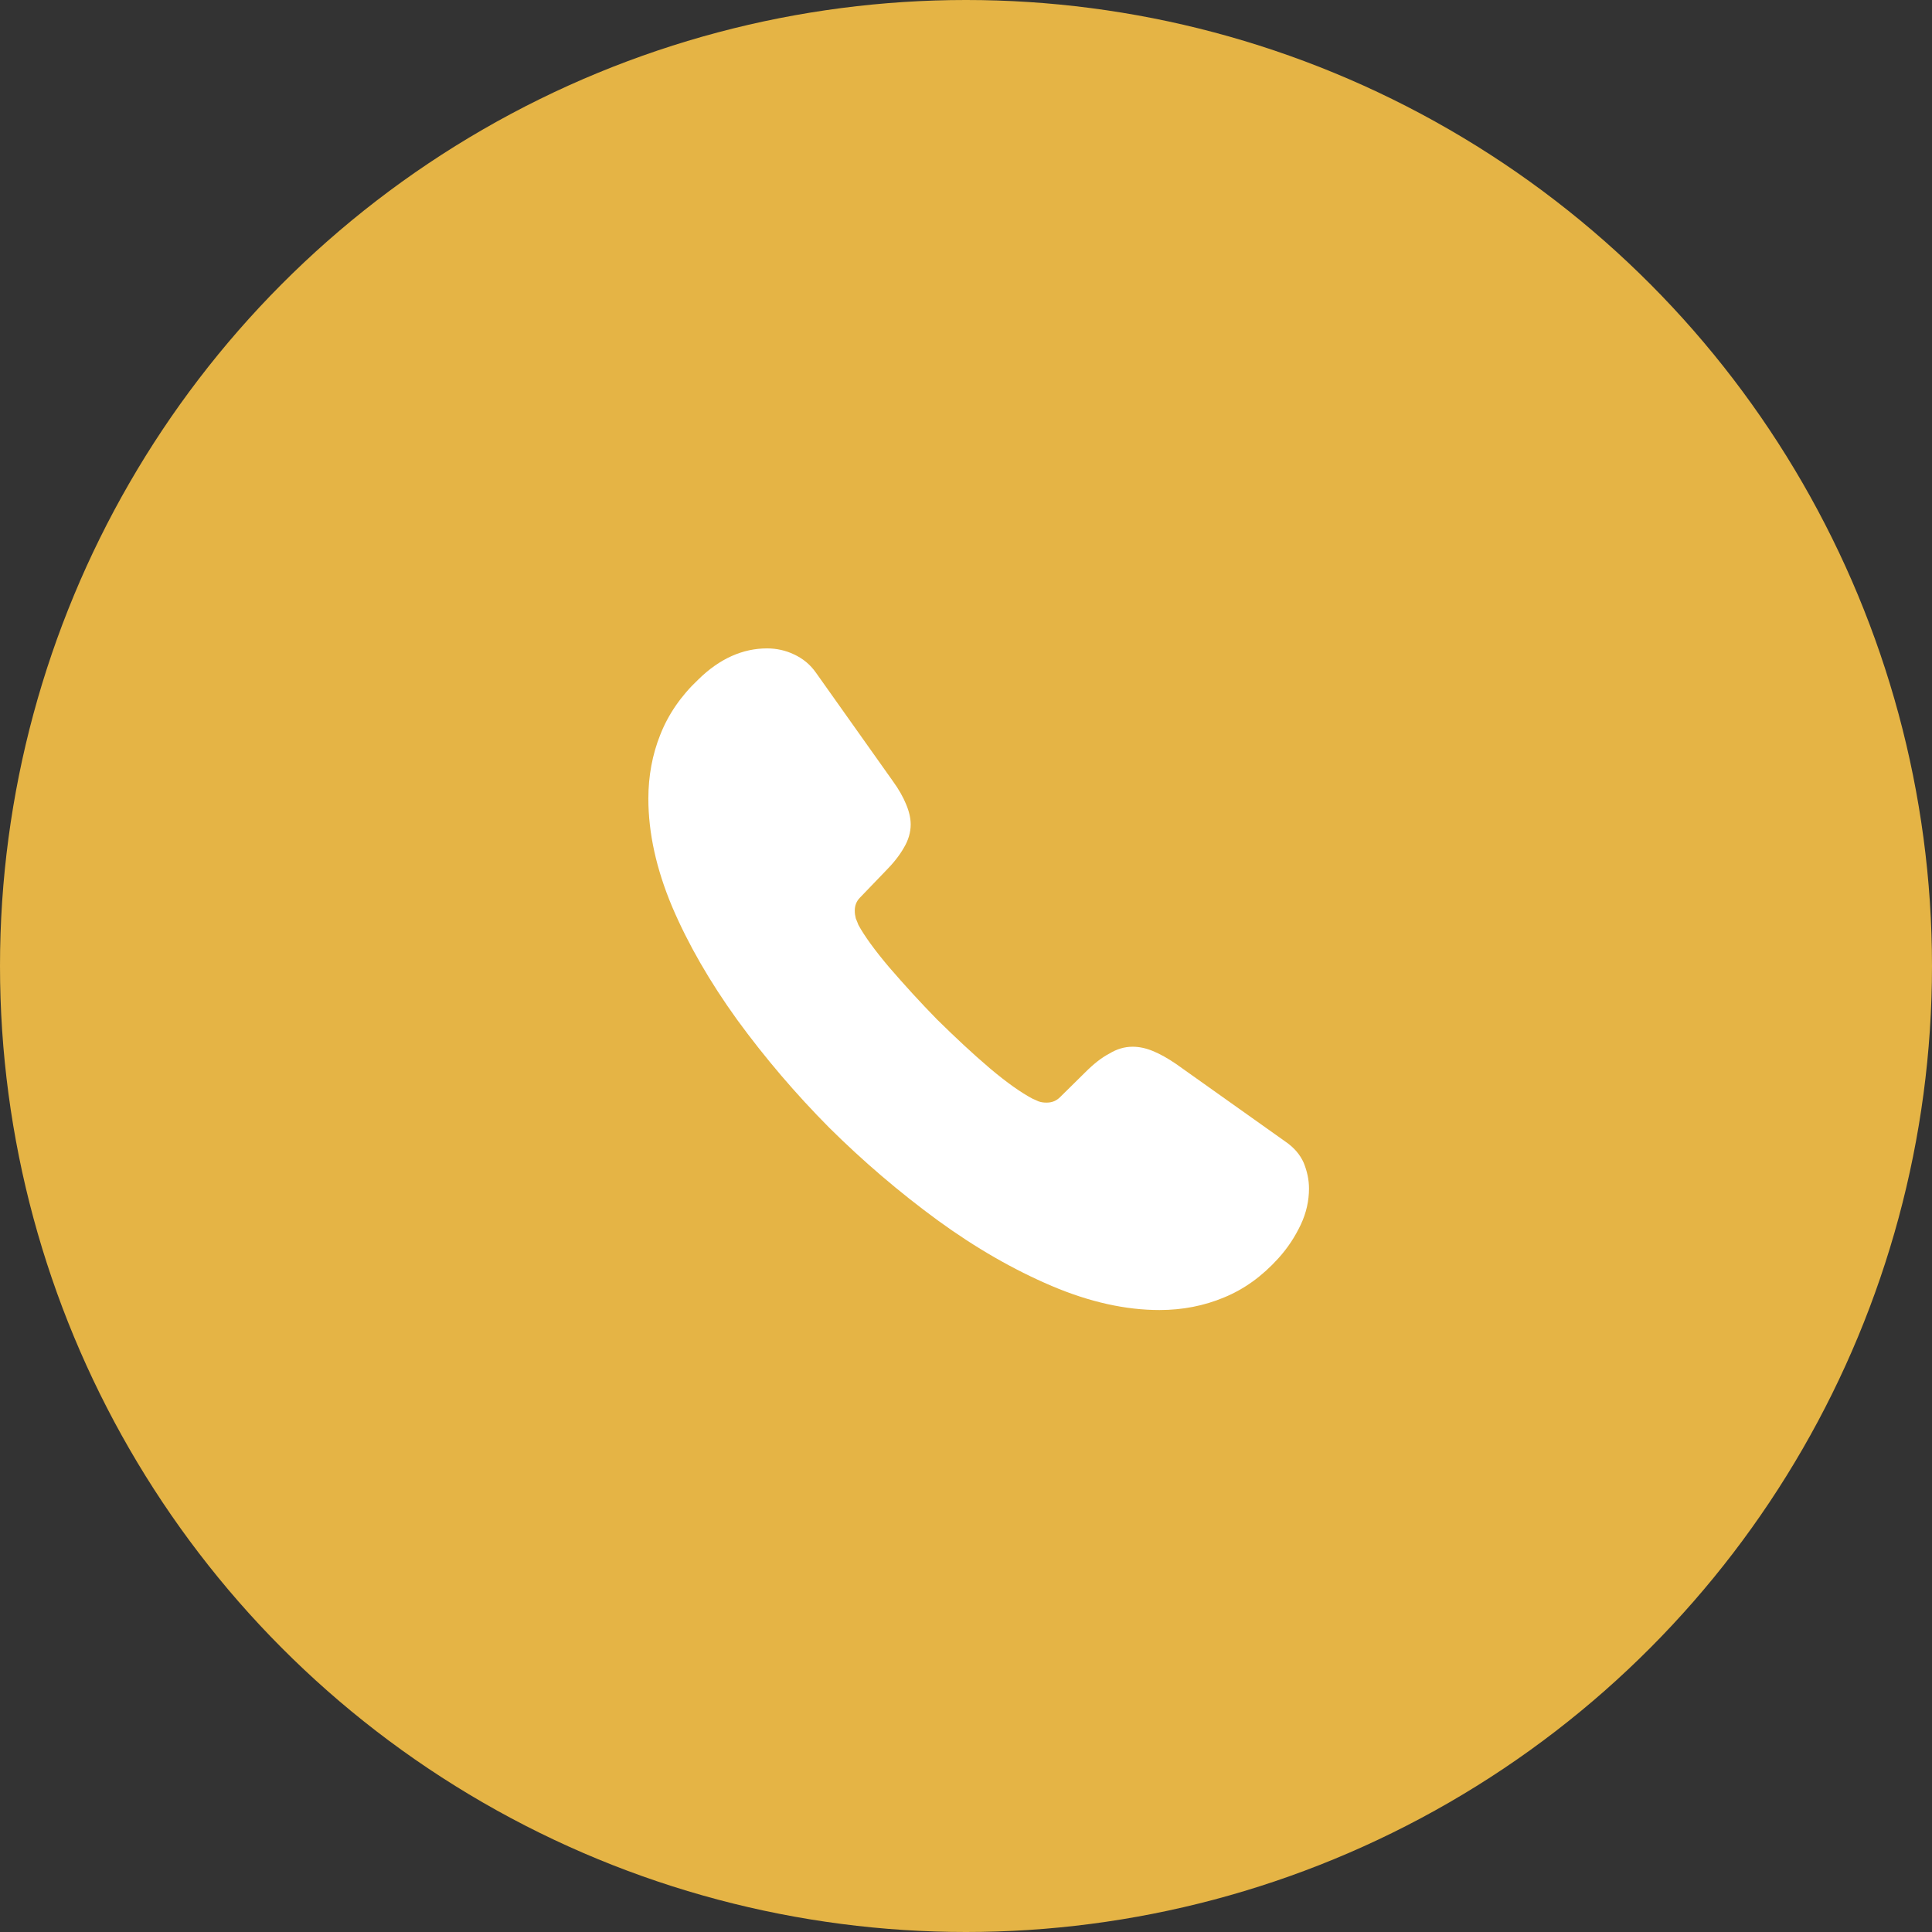 <svg width="56" height="56" viewBox="0 0 56 56" fill="none" xmlns="http://www.w3.org/2000/svg">
<rect x="0" y="0" width="56" height="56" fill="#333333" stroke="none"/>
<circle cx="28" cy="28" r="28" fill="#e5b445"/>
<path d="M37.942 34.453C37.942 34.798 37.866 35.153 37.703 35.498C37.539 35.844 37.329 36.17 37.05 36.477C36.581 36.994 36.063 37.368 35.478 37.608C34.903 37.848 34.279 37.972 33.608 37.972C32.63 37.972 31.585 37.742 30.482 37.273C29.379 36.803 28.276 36.17 27.183 35.374C26.069 34.559 25.018 33.661 24.038 32.689C23.069 31.713 22.174 30.665 21.363 29.553C20.576 28.46 19.944 27.367 19.483 26.284C19.023 25.19 18.793 24.145 18.793 23.148C18.793 22.496 18.908 21.872 19.138 21.297C19.368 20.712 19.733 20.175 20.241 19.696C20.855 19.092 21.526 18.794 22.235 18.794C22.504 18.794 22.772 18.852 23.012 18.967C23.262 19.082 23.482 19.255 23.655 19.504L25.879 22.64C26.052 22.879 26.177 23.1 26.263 23.311C26.349 23.512 26.397 23.714 26.397 23.896C26.397 24.126 26.33 24.356 26.196 24.577C26.071 24.797 25.889 25.027 25.659 25.257L24.93 26.015C24.825 26.12 24.776 26.245 24.776 26.398C24.776 26.475 24.786 26.542 24.805 26.619C24.834 26.696 24.863 26.753 24.882 26.811C25.055 27.127 25.352 27.54 25.774 28.038C26.205 28.537 26.666 29.045 27.164 29.553C27.682 30.062 28.181 30.531 28.689 30.963C29.188 31.385 29.6 31.672 29.926 31.845C29.974 31.864 30.031 31.893 30.098 31.922C30.175 31.951 30.252 31.96 30.338 31.96C30.501 31.96 30.626 31.903 30.731 31.797L31.46 31.078C31.7 30.838 31.93 30.656 32.151 30.541C32.371 30.407 32.592 30.34 32.831 30.34C33.014 30.34 33.205 30.378 33.416 30.464C33.627 30.551 33.848 30.675 34.087 30.838L37.261 33.092C37.511 33.264 37.683 33.466 37.789 33.705C37.885 33.945 37.942 34.185 37.942 34.453Z" fill="white"/>
</svg>
